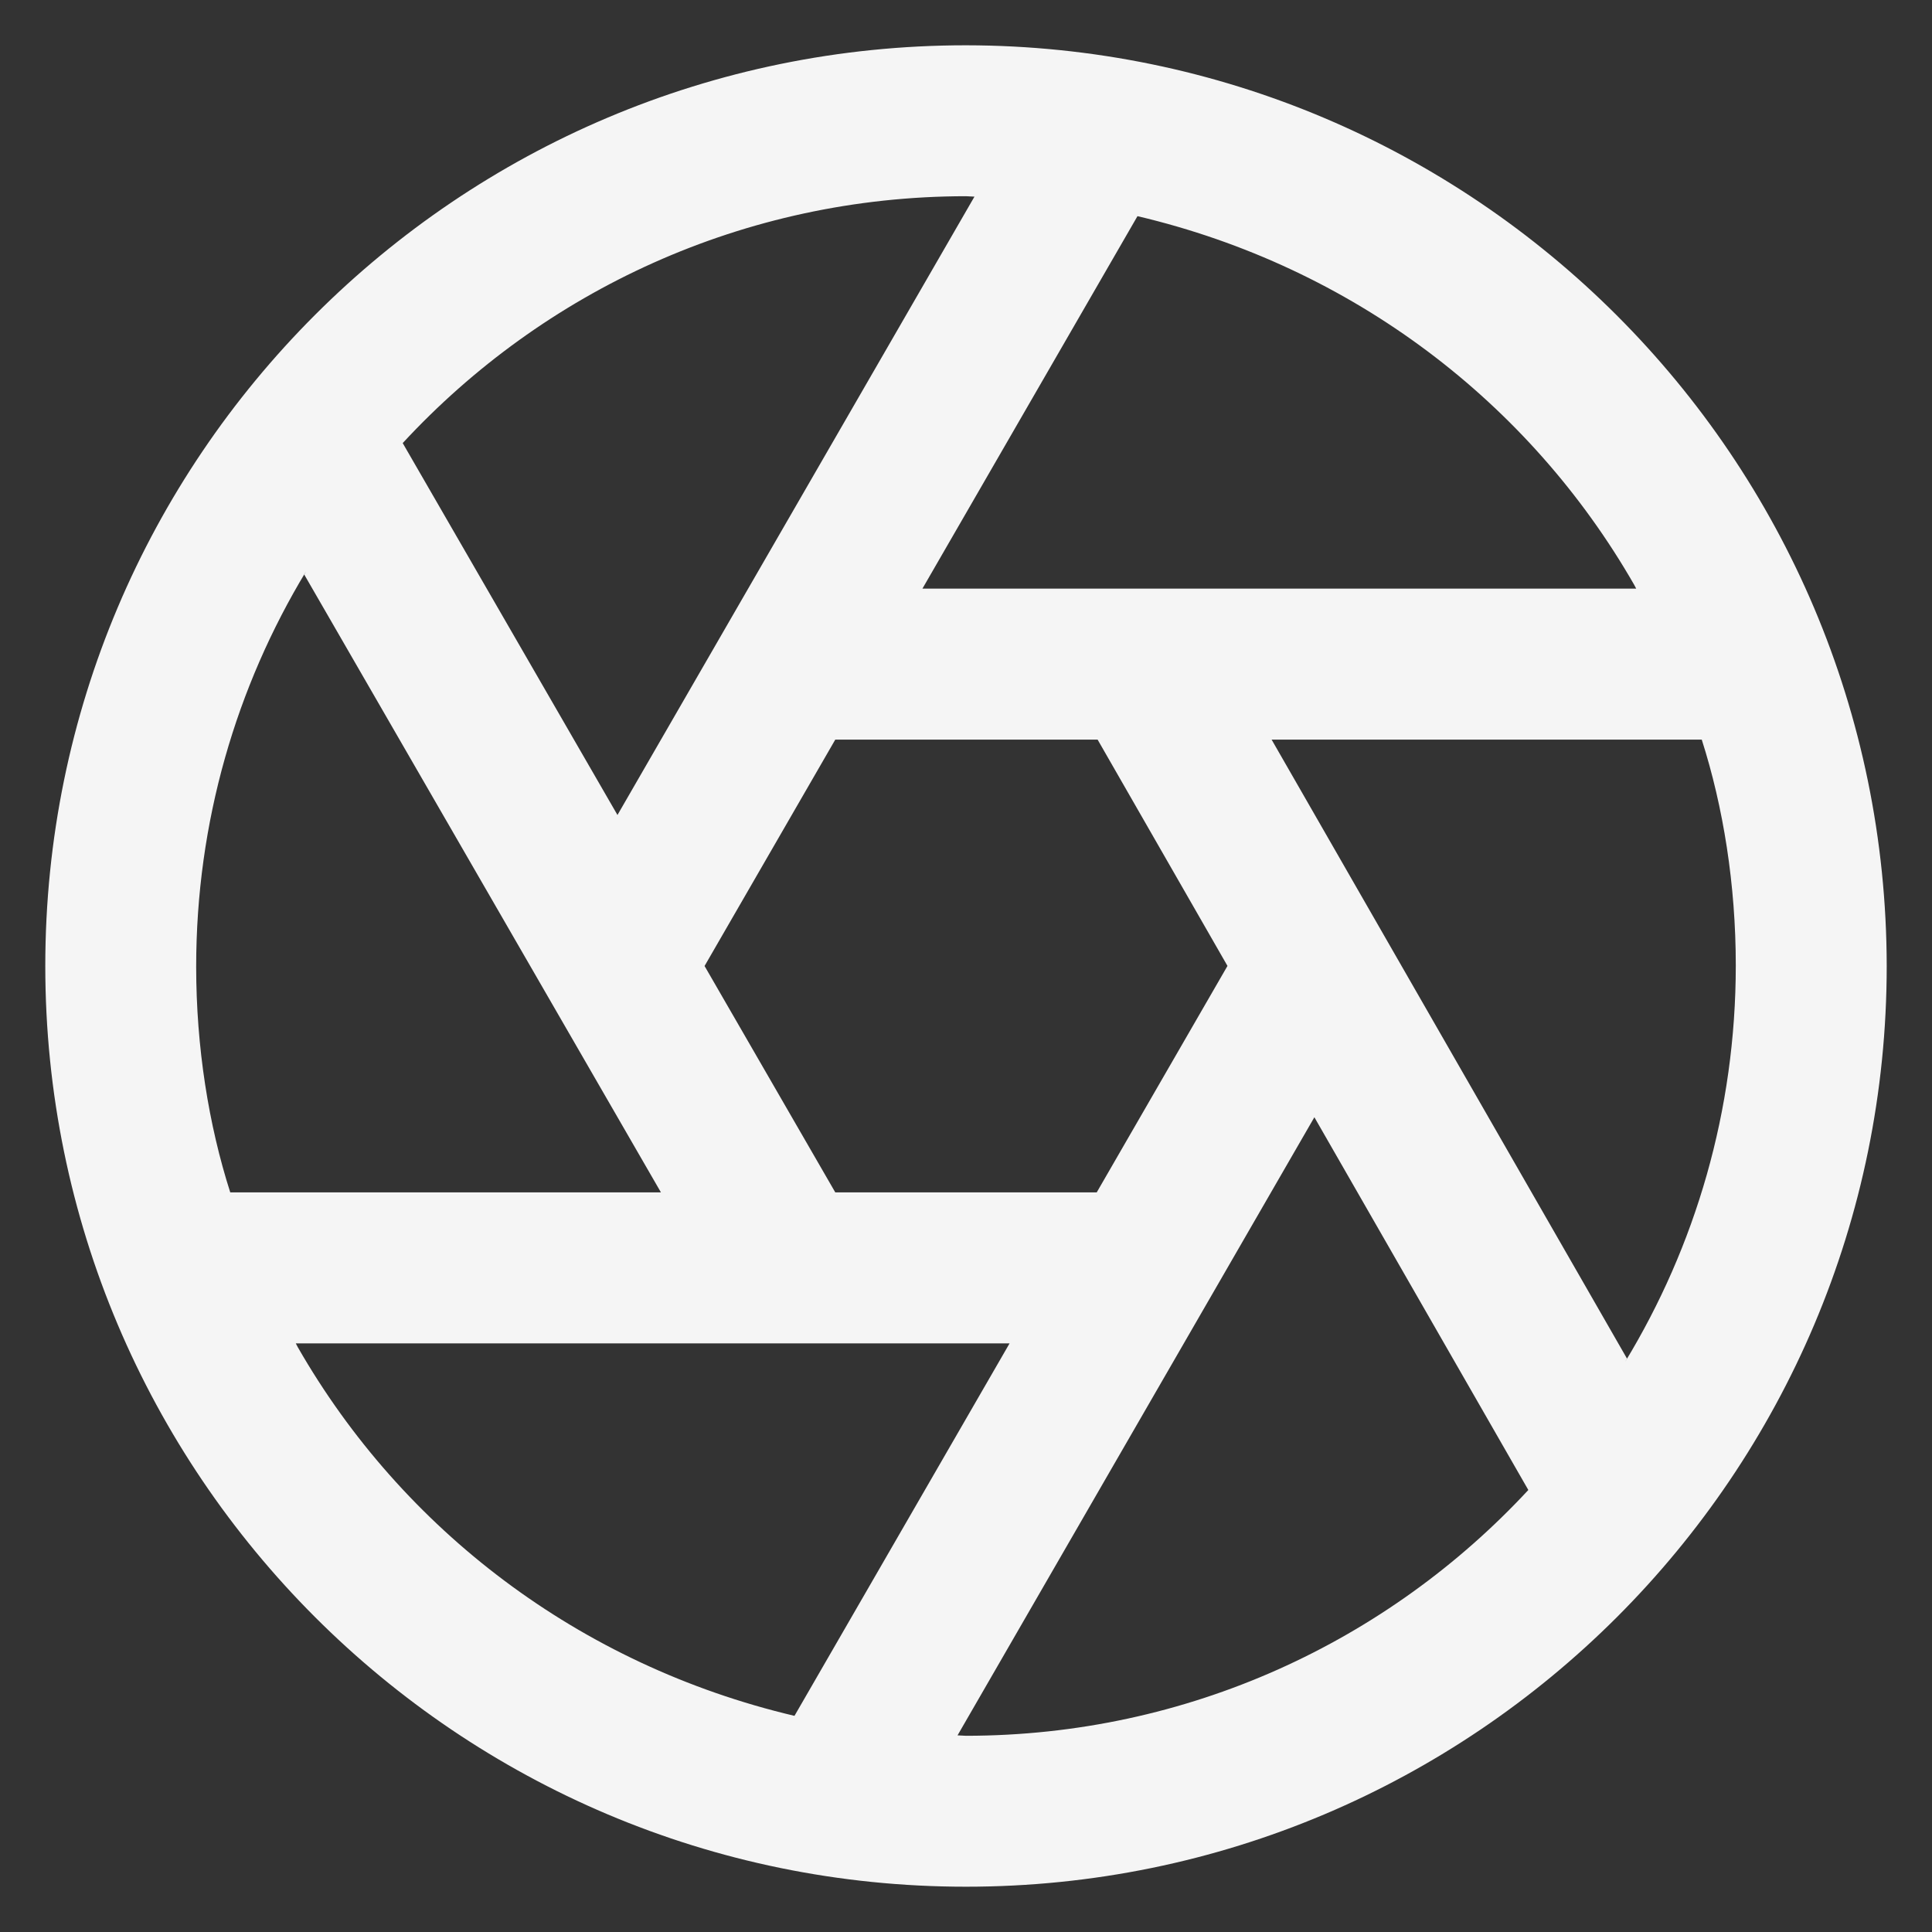 <svg width="50" height="50" viewBox="0 0 50 50" fill="none" xmlns="http://www.w3.org/2000/svg">
<rect x="0" y="0" width="50" height="50" fill="#333333" stroke="none"/>
<path d="M25 1.172C11.841 1.172 1.172 11.841 1.172 25C1.172 38.159 11.841 48.828 25 48.828C38.159 48.828 48.828 38.159 48.828 25C48.812 11.847 38.152 1.188 25 1.172ZM42.345 15.234H23.872L29.438 5.594C35.011 6.908 39.587 10.417 42.294 15.137L42.345 15.234ZM31.767 24.998L28.383 30.859H21.617L18.234 25L21.617 19.141H28.406L31.767 24.998ZM25 5.078C25.073 5.078 25.145 5.089 25.219 5.089L15.98 21.092L10.422 11.467C14.058 7.536 19.242 5.081 25 5.078ZM7.875 14.872L17.105 30.859H5.959C5.4 29.113 5.077 27.102 5.077 25.016C5.077 21.27 6.117 17.769 7.923 14.783L7.875 14.872ZM7.655 34.766H26.128L20.561 44.406C14.989 43.092 10.411 39.583 7.706 34.864L7.655 34.766ZM25 44.922C24.927 44.922 24.855 44.911 24.781 44.911L34.016 28.914L39.553 38.561C35.919 42.477 30.745 44.919 25 44.922ZM42.106 35.159L32.909 19.141H44.041C44.6 20.887 44.922 22.898 44.922 24.984C44.922 28.742 43.875 32.256 42.056 35.248L42.106 35.159Z" fill="#F5F5F5"/>
</svg>
